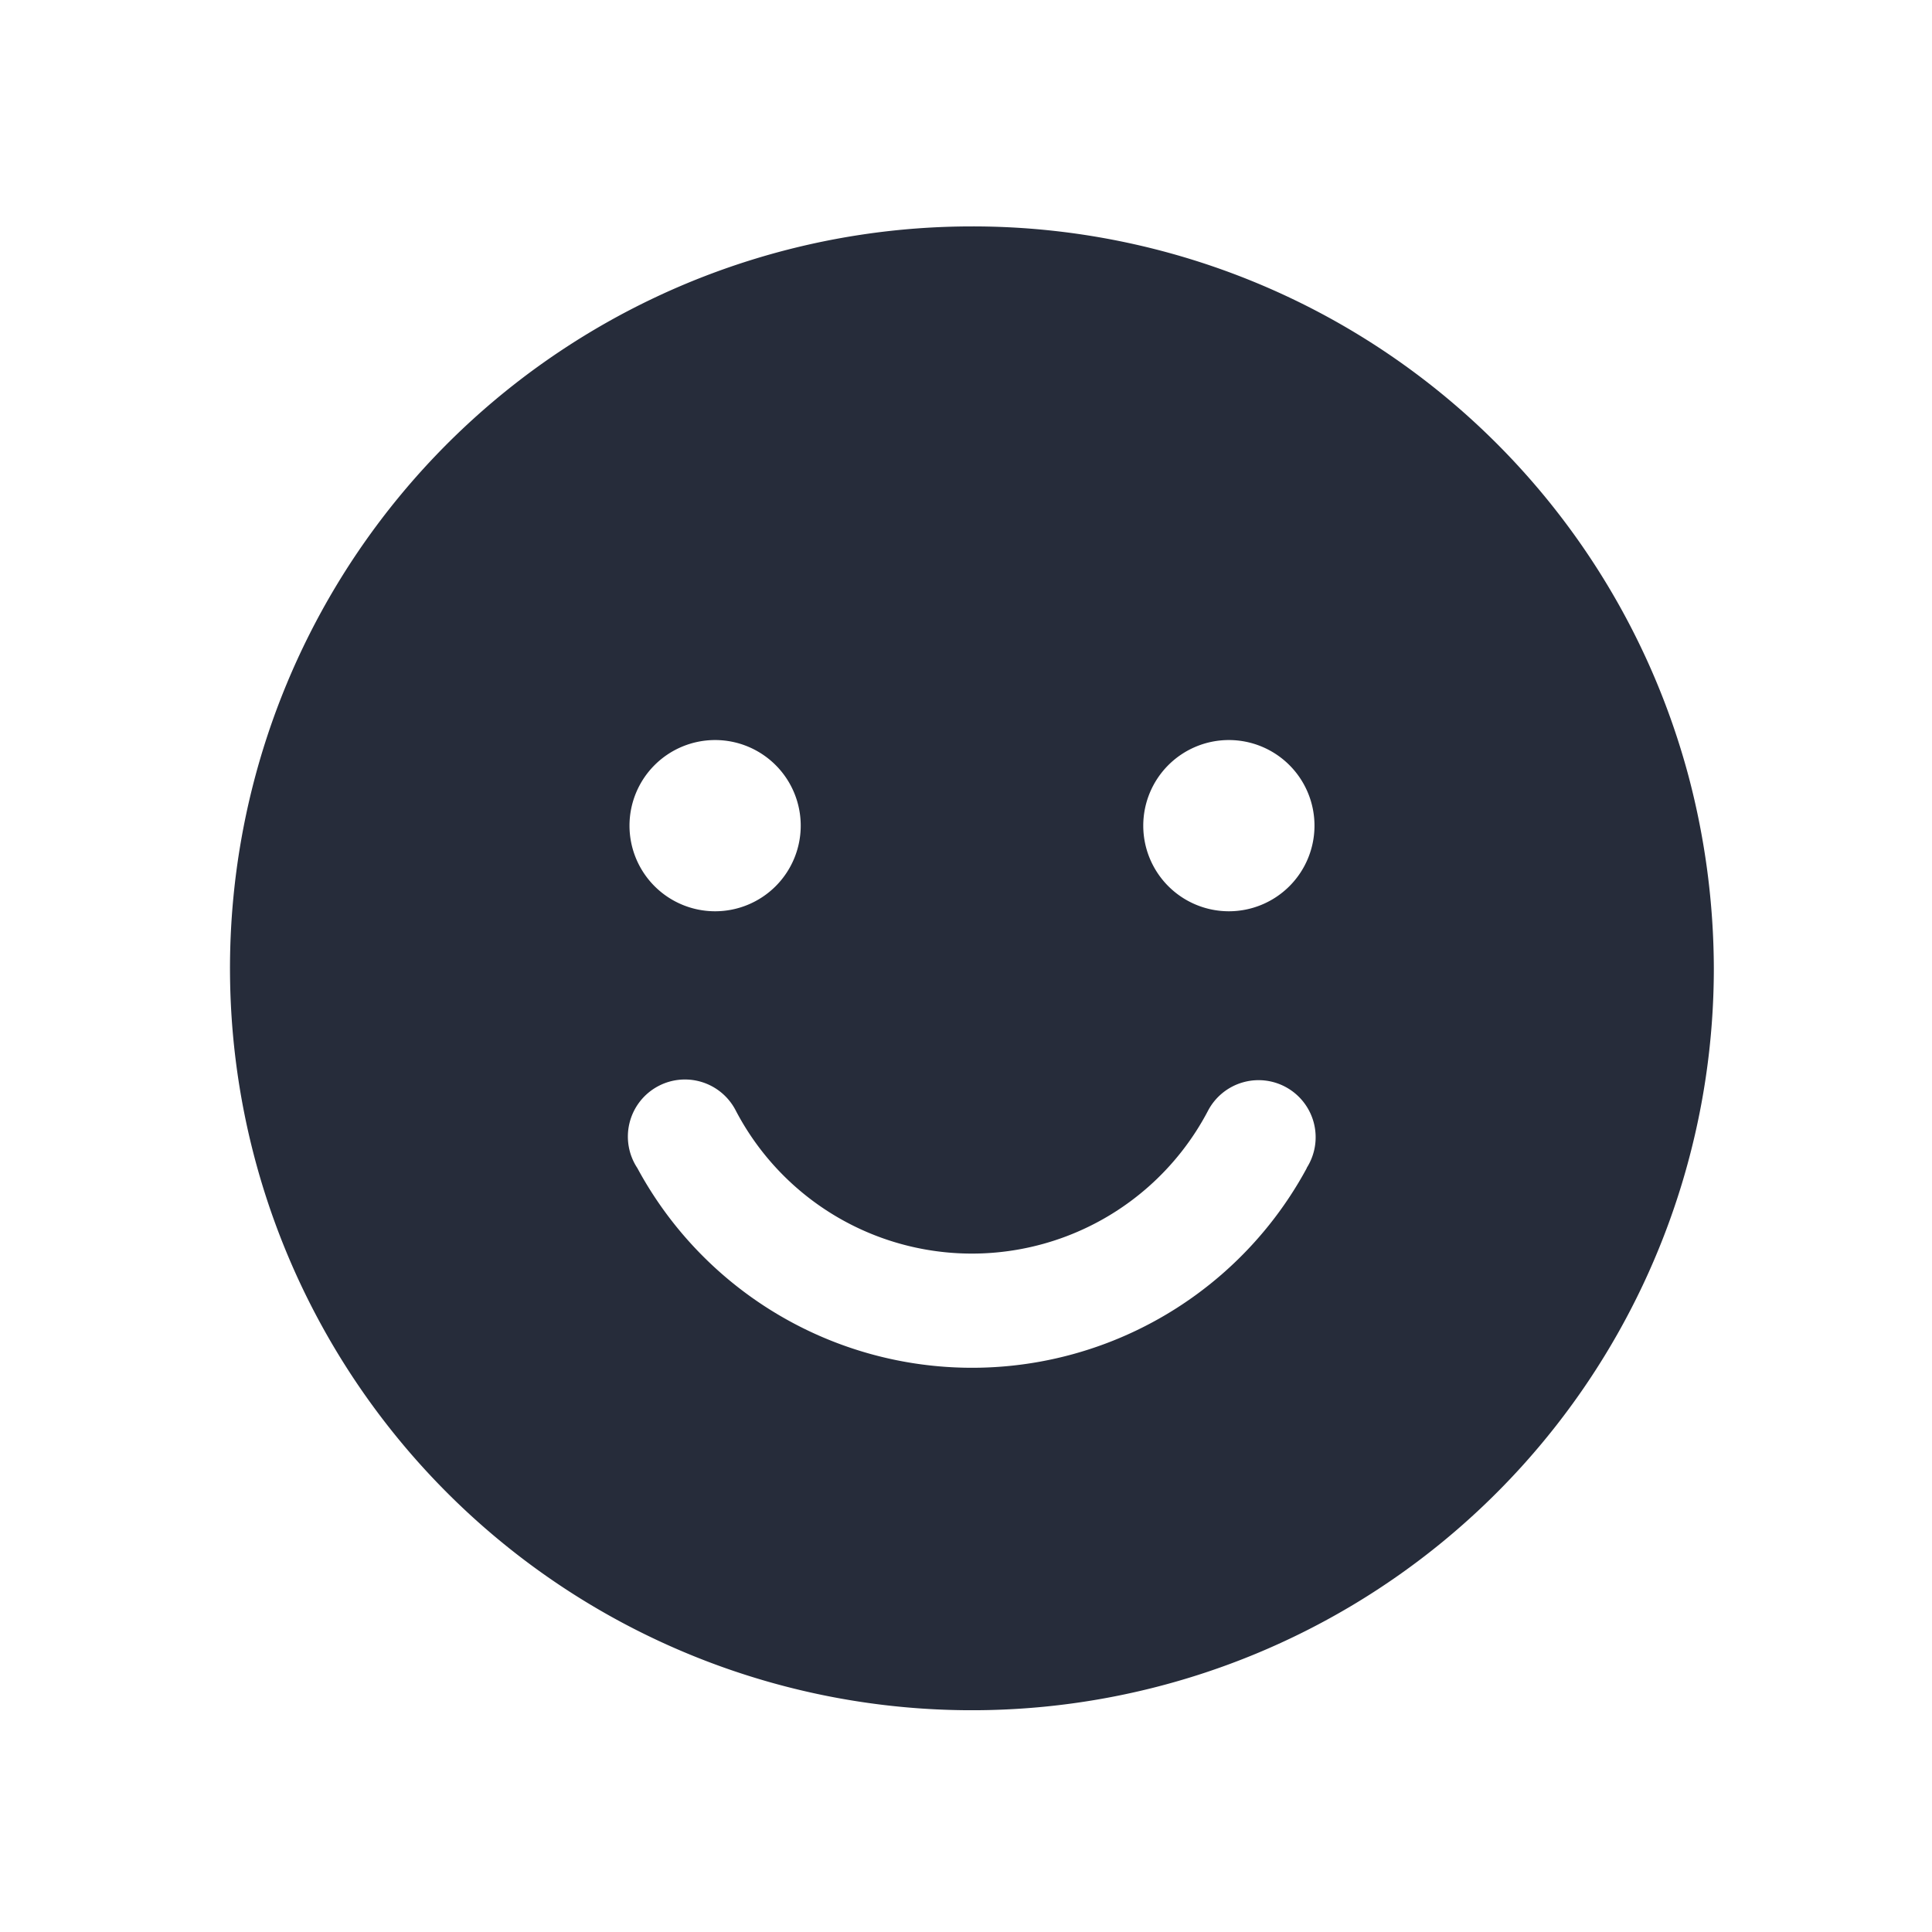 <svg xmlns="http://www.w3.org/2000/svg" width="64" height="64" viewBox="0 0 64 64">
  <g id="icon_smiley" transform="translate(-53 -30)">
    <rect id="Rechteck_2851" data-name="Rechteck 2851" width="64" height="64" transform="translate(53 30)" fill="none"/>
    <path id="Pfad_1491" data-name="Pfad 1491" d="M48.577,24A24.577,24.577,0,1,0,73.154,48.577a25.106,25.106,0,0,0-.838-6.365A24.543,24.543,0,0,0,48.577,24ZM40.07,41.015a2.836,2.836,0,1,1-2.836,2.836A2.836,2.836,0,0,1,40.07,41.015Zm19.6,14.179a12.6,12.6,0,0,1-22.176,0A1.891,1.891,0,1,1,40.76,53.3a8.828,8.828,0,0,0,15.635,0,1.891,1.891,0,1,1,3.271,1.891Zm-2.581-8.507a2.836,2.836,0,1,1,2.836-2.836A2.836,2.836,0,0,1,57.085,46.687Z" transform="translate(36.619 13.5)" fill="#262c3a"/>
  </g>
</svg>
